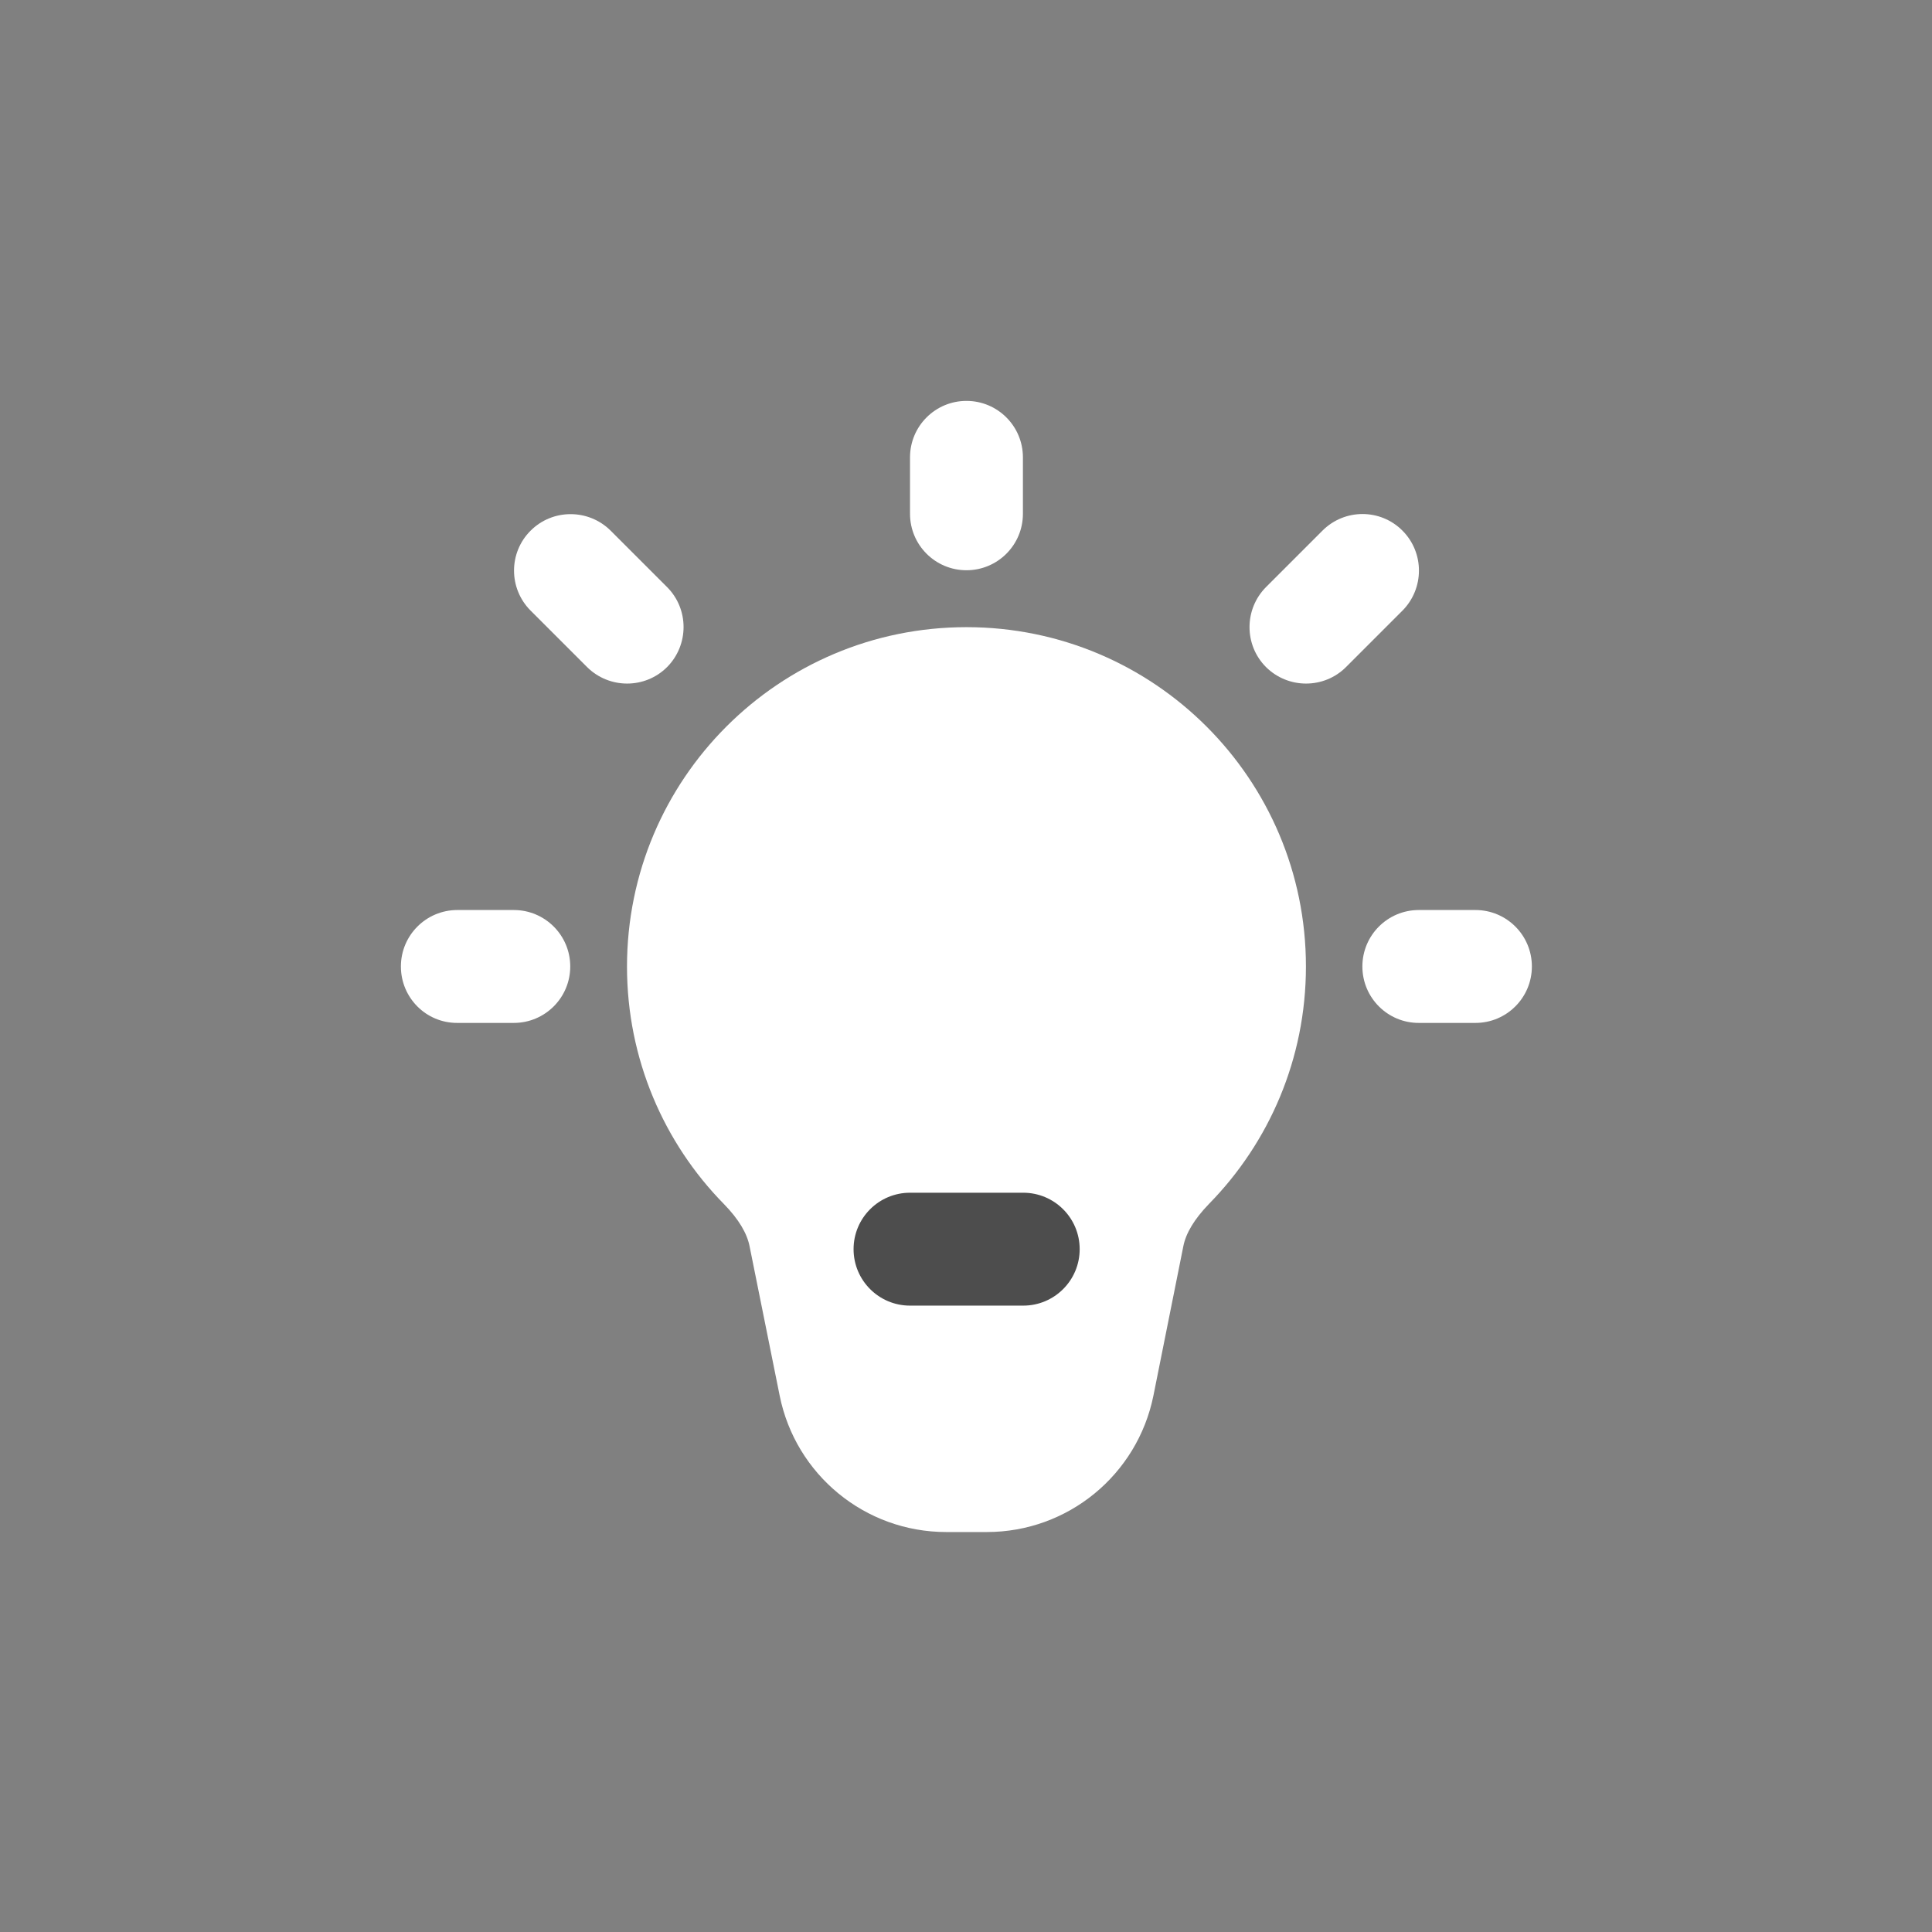 <?xml version="1.0" encoding="utf-8"?>
<!-- Generator: Adobe Illustrator 27.4.1, SVG Export Plug-In . SVG Version: 6.00 Build 0)  -->
<svg version="1.1" xmlns="http://www.w3.org/2000/svg" xmlns:xlink="http://www.w3.org/1999/xlink" x="0px" y="0px"
	 viewBox="0 0 1239 1239.1" style="enable-background:new 0 0 1239 1239.1;" xml:space="preserve">
<rect x="0" y="0" width="1239" height="1239.1" fill="#808080" stroke="none"/>
<style type="text/css">
	.st0{display:none;}
	.st1{display:inline;}
	.st2{fill:#ED1C24;}
	.st3{fill-rule:evenodd;clip-rule:evenodd;fill:#4D4D4D;}
	.st4{fill-rule:evenodd;clip-rule:evenodd;fill:#FFFFFF;}
</style>
<g id="Layer_2" class="st0">
	<g id="Layer_2_00000038391672555617582470000007873295312655360663_" class="st1">
		<circle class="st2" cx="619.8" cy="619.8" r="619.8"/>
	</g>
</g>
<g id="Layer_1">
	<g id="_x32_">
		<g>
			<rect x="529.5" y="723.8" class="st3" width="191.5" height="145.8"/>
			<path class="st4" d="M619.8,257.1c20,0,36.2,16.2,36.2,36.2v36.2c0,20-16.2,36.2-36.2,36.2s-36.2-16.2-36.2-36.2v-36.2
				C583.6,273.3,599.8,257.1,619.8,257.1z"/>
			<path class="st4" d="M899.4,340.3c14.1,14.1,14.1,37.1,0,51.3l-36.2,36.2c-14.1,14.1-37.1,14.1-51.3,0
				c-14.1-14.1-14.1-37.1,0-51.3l36.2-36.2C862.3,326.1,885.3,326.1,899.4,340.3z"/>
			<path class="st4" d="M873.7,619.8c0-20,16.2-36.2,36.2-36.2h36.3c20,0,36.2,16.2,36.2,36.2S966.2,656,946.2,656H910
				C890,656.1,873.7,639.9,873.7,619.8z"/>
			<path class="st4" d="M257.1,619.8c0-20,16.2-36.2,36.2-36.2h36.2c20,0,36.2,16.2,36.2,36.2S349.5,656,329.5,656h-36.2
				C273.3,656.1,257.1,639.9,257.1,619.8z"/>
			<path class="st4" d="M340.3,340.3c14.1-14.1,37.1-14.1,51.3,0l36.2,36.2c14.1,14.1,14.1,37.1,0,51.3c-14.1,14.1-37.1,14.1-51.3,0
				l-36.2-36.2C326.1,377.4,326.1,354.4,340.3,340.3z"/>
			<path class="st4" d="M619.8,402.2c-120.3,0-217.7,97.4-217.7,217.7c0,59.2,23.7,113.1,62.1,152.2c9.7,9.9,14.9,19,16.5,27.1
				L500,895c10.2,50.8,54.8,87.5,106.8,87.5h26.1c51.9,0,96.5-36.6,106.8-87.5l19.2-95.9c1.6-8.1,6.9-17.2,16.5-27.1
				c38.4-39.2,62.1-92.9,62.1-152.2C837.5,499.6,740.1,402.2,619.8,402.2z M583.6,764.9c-20,0-36.2,16.2-36.2,36.2
				s16.2,36.2,36.2,36.2h72.6c20,0,36.2-16.2,36.2-36.2s-16.2-36.2-36.2-36.2H583.6z"/>
		</g>
	</g>
</g>
</svg>
